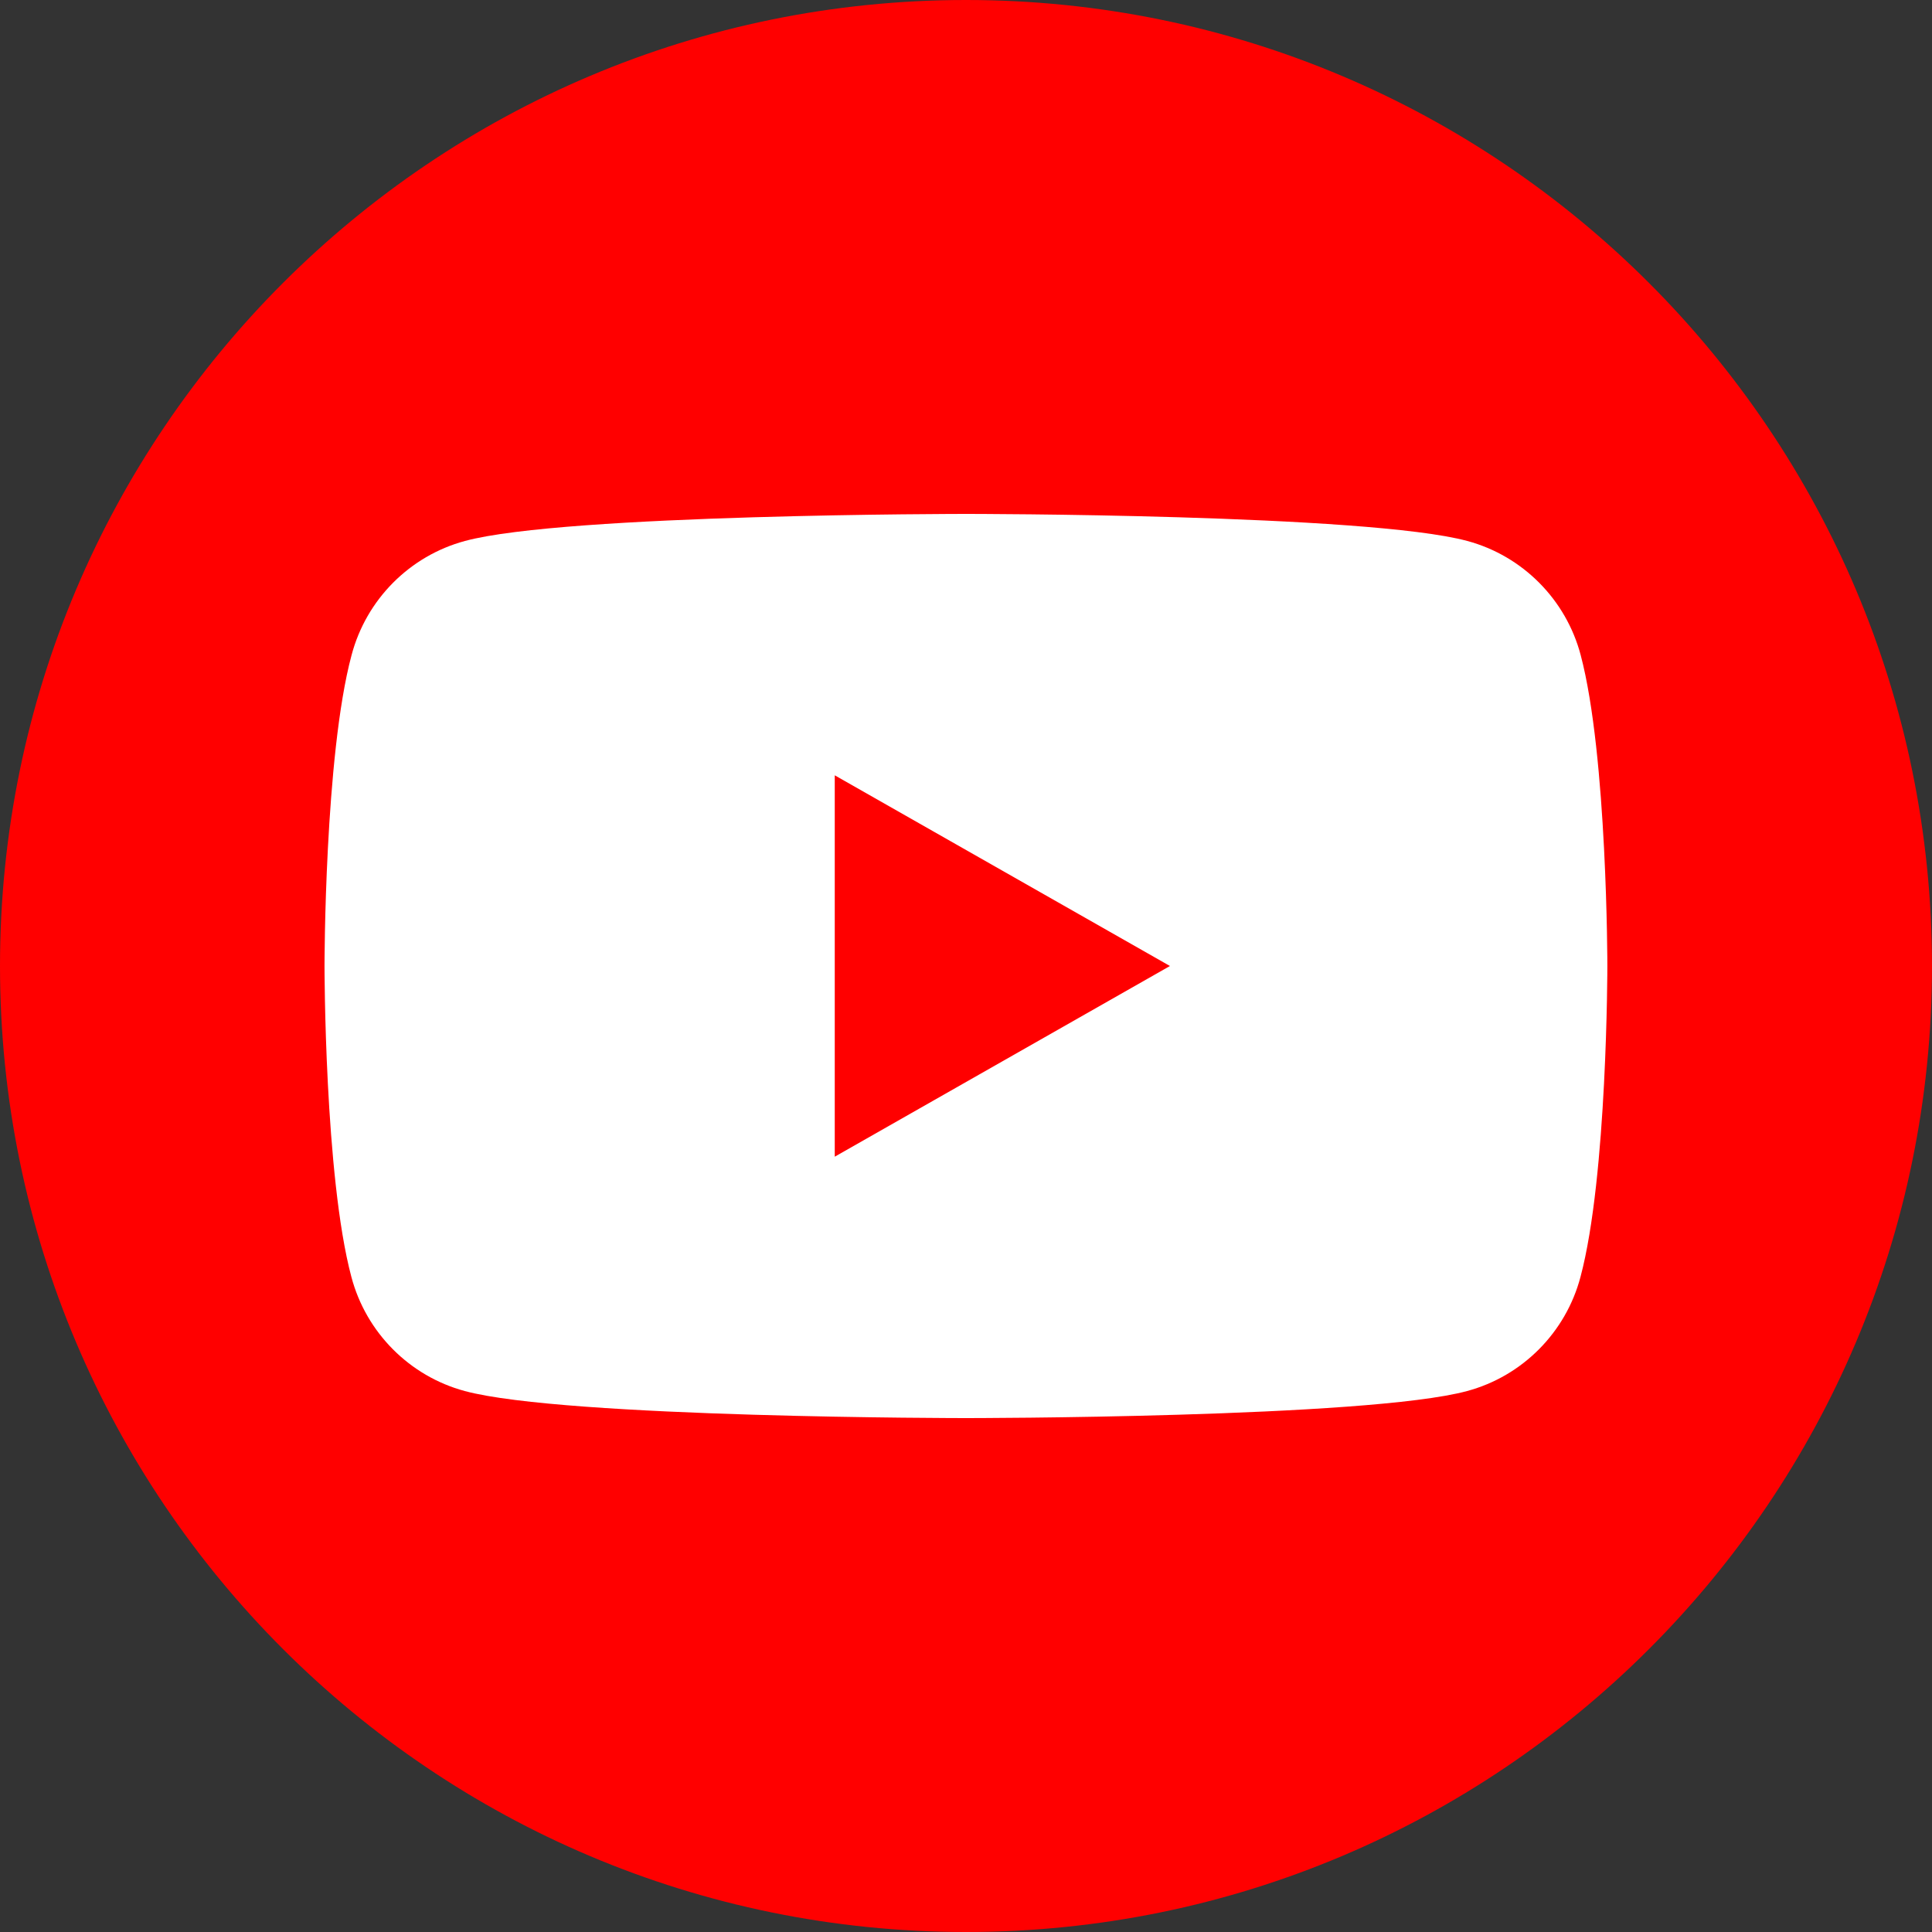 <?xml version="1.0" encoding="UTF-8"?>
<svg xmlns="http://www.w3.org/2000/svg" width="30" height="30" viewBox="0 0 30 30" fill="none">
  <rect x="0" y="0" width="30" height="30" fill="#333333" stroke="none"/>
  <g clip-path="url(#clip0_1939_3317)">
    <path d="M15 30C6.717 30 0 23.283 0 15C0 6.717 6.717 0 15 0C23.283 0 30 6.717 30 15C30 23.283 23.283 30 15 30Z" fill="#FF0000"></path>
    <path d="M24.545 10.173C24.317 9.309 23.642 8.631 22.784 8.4C21.23 7.98 15.002 7.98 15.002 7.98C15.002 7.98 8.771 7.98 7.22 8.4C6.362 8.631 5.687 9.309 5.459 10.173C5.039 11.736 5.039 15 5.039 15C5.039 15 5.039 18.264 5.456 19.827C5.684 20.691 6.359 21.369 7.217 21.6C8.771 22.02 14.999 22.02 14.999 22.02C14.999 22.02 21.23 22.02 22.781 21.6C23.639 21.369 24.314 20.691 24.542 19.827C24.959 18.264 24.959 15 24.959 15C24.959 15 24.959 11.736 24.545 10.173ZM12.962 17.961V12.039L18.167 15L12.962 17.961Z" fill="white"></path>
  </g>
  <defs>
    <clipPath id="clip0_1939_3317">
      <rect width="30" height="30" fill="white"></rect>
    </clipPath>
  </defs>
</svg>
